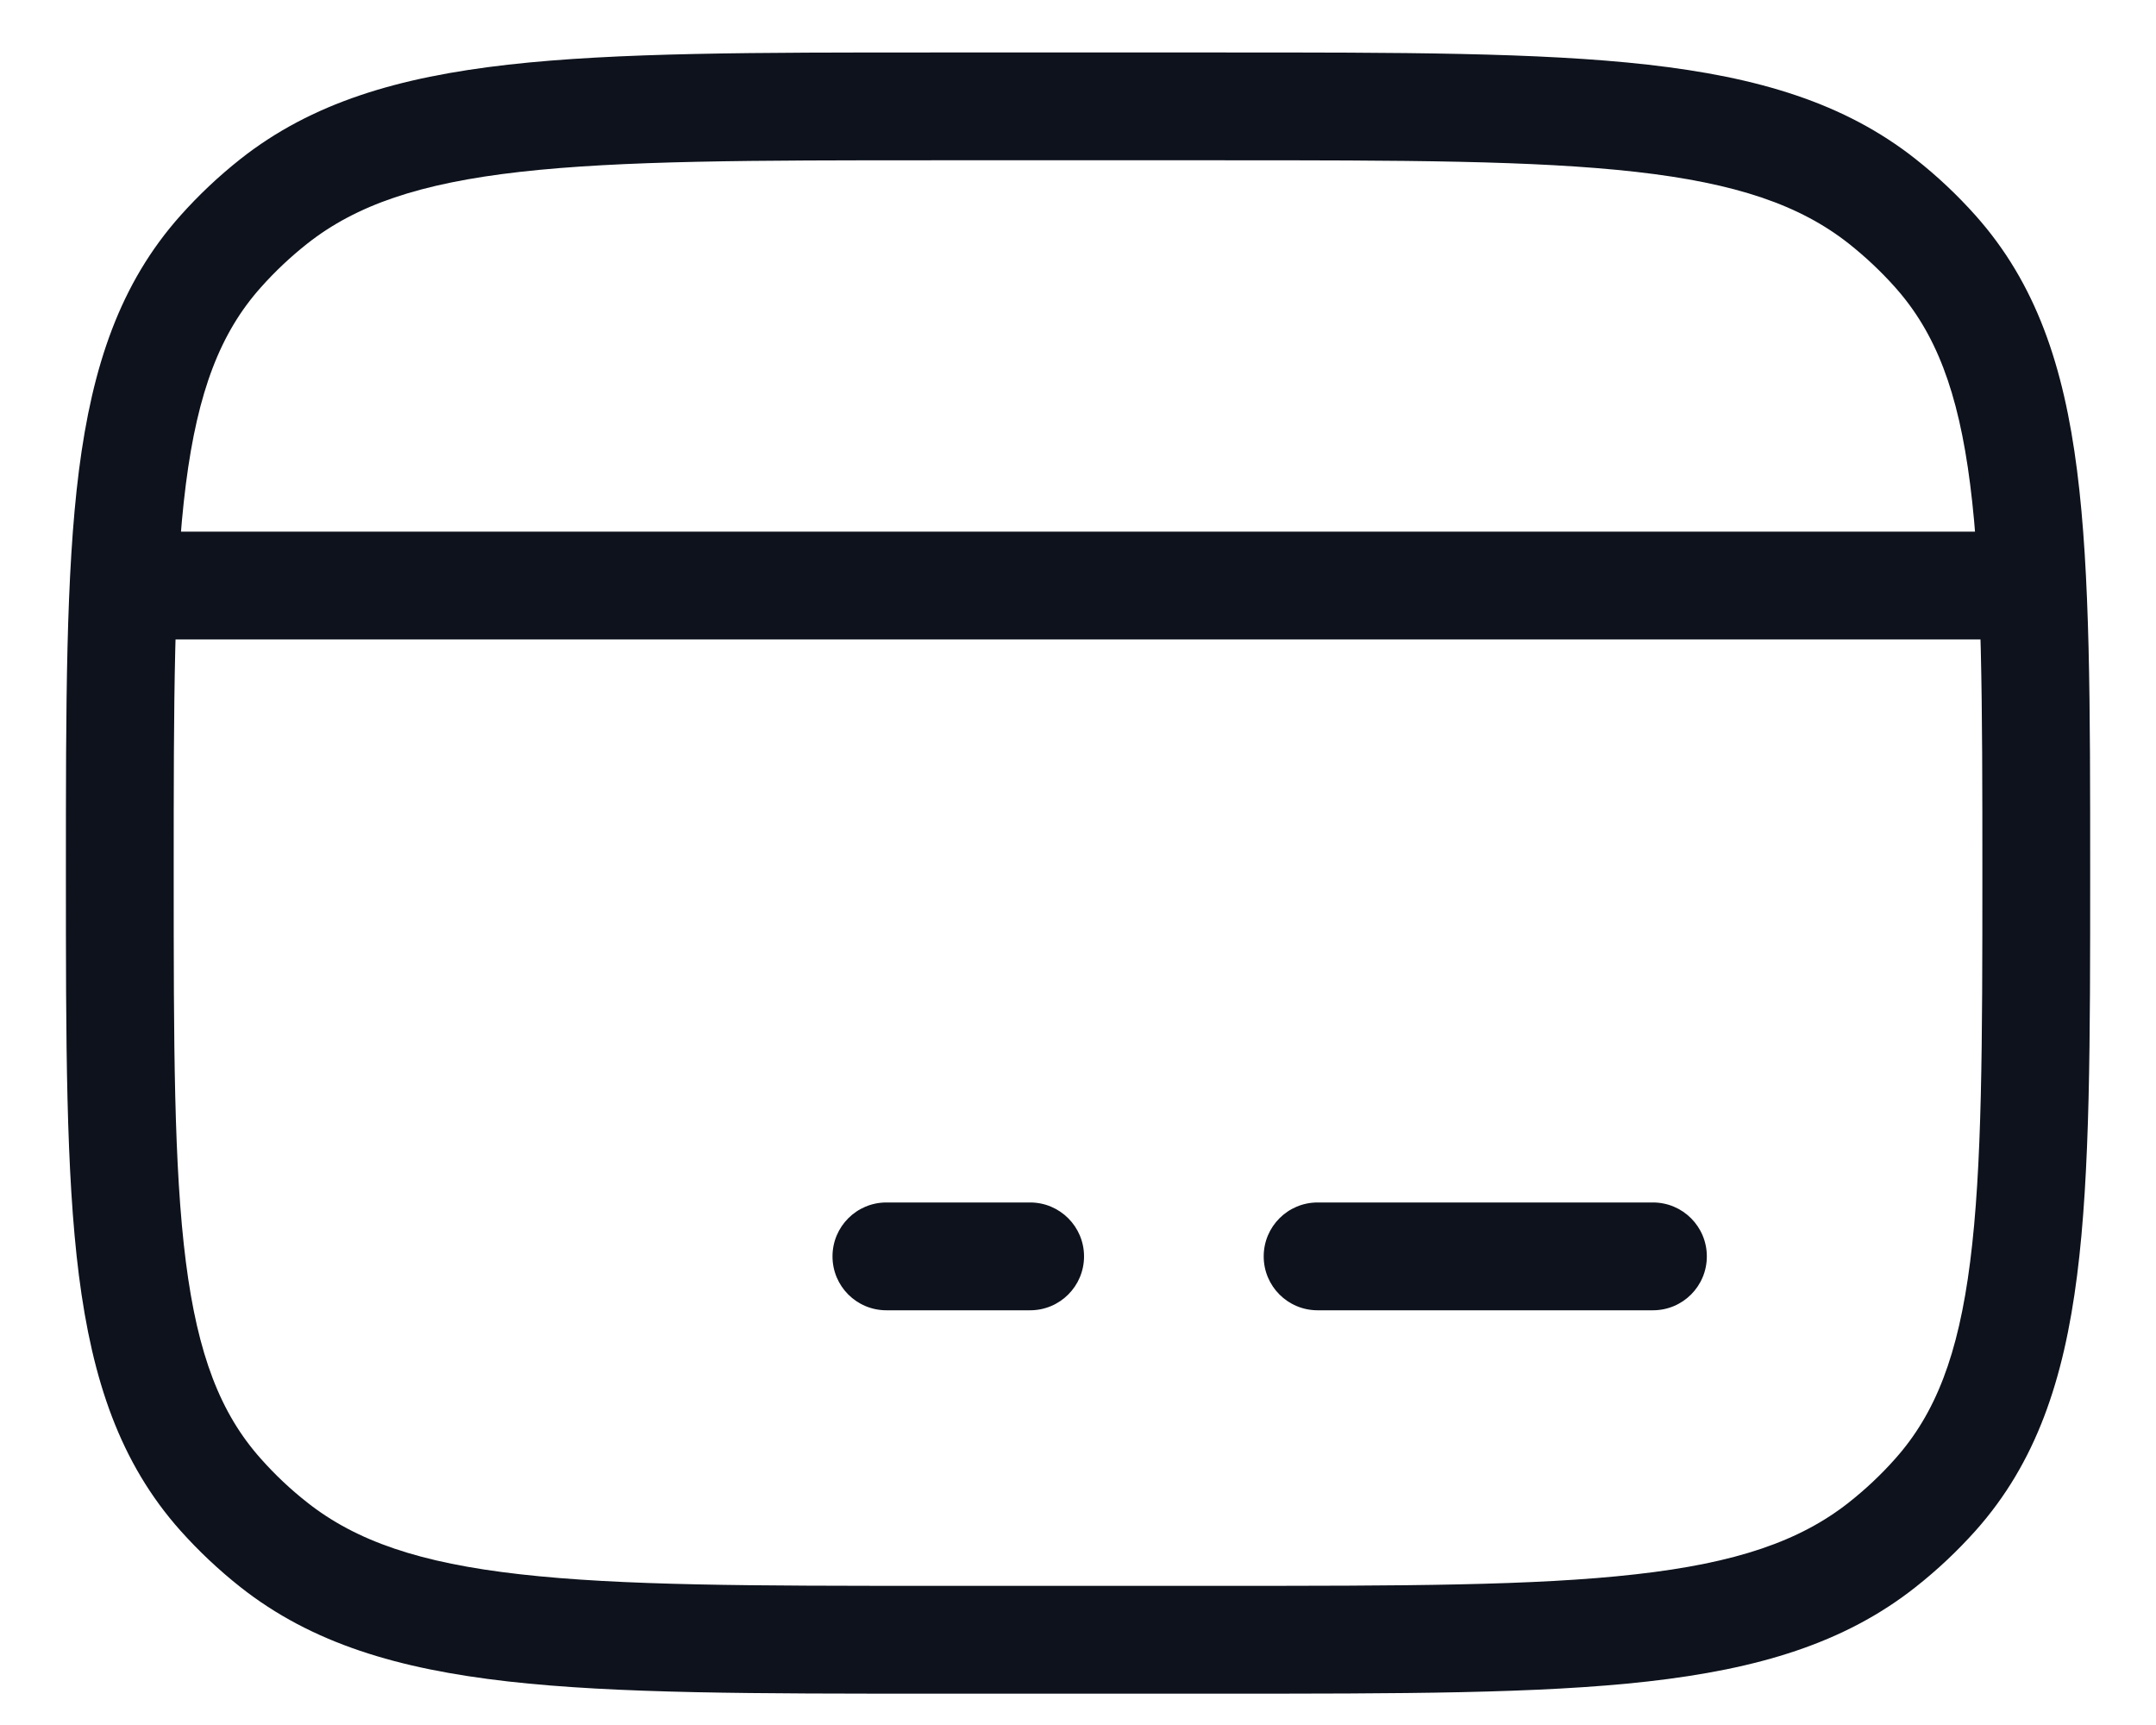 <svg width="30" height="24" viewBox="0 0 30 24" fill="none" xmlns="http://www.w3.org/2000/svg">
<path d="M3.81 21.493L4.275 20.904L3.81 21.493ZM3.071 20.797L3.631 20.297L3.071 20.797ZM26.93 20.797L26.37 20.297L26.93 20.797ZM26.19 21.493L25.726 20.904L26.19 21.493ZM26.19 2.802L25.726 3.39L26.19 2.802ZM26.93 3.498L26.37 3.997L26.93 3.498ZM3.81 2.802L4.275 3.39L3.81 2.802ZM3.071 3.498L3.631 3.997L3.071 3.498ZM12.334 16.73C11.919 16.73 11.584 17.066 11.584 17.48C11.584 17.895 11.919 18.23 12.334 18.23V16.73ZM14.334 18.23C14.748 18.23 15.084 17.895 15.084 17.48C15.084 17.066 14.748 16.73 14.334 16.73V18.23ZM18.334 16.73C17.919 16.73 17.584 17.066 17.584 17.48C17.584 17.895 17.919 18.23 18.334 18.23V16.73ZM23 18.23C23.415 18.23 23.75 17.895 23.75 17.48C23.75 17.066 23.415 16.73 23 16.73V18.23ZM13 1.48V2.23H17V1.48V0.73H13V1.48ZM17 22.814V22.064H13V22.814V23.564H17V22.814ZM13 22.814V22.064C10.477 22.064 8.648 22.063 7.238 21.903C5.841 21.746 4.956 21.441 4.275 20.904L3.81 21.493L3.345 22.081C4.338 22.865 5.542 23.221 7.069 23.394C8.583 23.565 10.512 23.564 13 23.564V22.814ZM1.667 12.147H0.917C0.917 14.486 0.916 16.311 1.098 17.745C1.284 19.2 1.669 20.352 2.511 21.296L3.071 20.797L3.631 20.297C3.068 19.667 2.752 18.852 2.586 17.555C2.418 16.238 2.417 14.525 2.417 12.147H1.667ZM3.81 21.493L4.275 20.904C4.041 20.72 3.826 20.517 3.631 20.297L3.071 20.797L2.511 21.296C2.765 21.58 3.044 21.843 3.345 22.081L3.81 21.493ZM28.334 12.147H27.584C27.584 14.525 27.582 16.238 27.414 17.555C27.249 18.852 26.932 19.667 26.37 20.297L26.93 20.797L27.49 21.296C28.331 20.352 28.717 19.2 28.902 17.745C29.085 16.311 29.084 14.486 29.084 12.147H28.334ZM17 22.814V23.564C19.488 23.564 21.418 23.565 22.931 23.394C24.459 23.221 25.663 22.865 26.655 22.081L26.19 21.493L25.726 20.904C25.045 21.441 24.159 21.746 22.763 21.903C21.353 22.063 19.524 22.064 17 22.064V22.814ZM26.93 20.797L26.37 20.297C26.175 20.517 25.959 20.72 25.726 20.904L26.19 21.493L26.655 22.081C26.957 21.843 27.236 21.58 27.49 21.296L26.93 20.797ZM17 1.48V2.23C19.524 2.23 21.353 2.232 22.763 2.391C24.159 2.549 25.045 2.853 25.726 3.39L26.19 2.802L26.655 2.213C25.663 1.429 24.459 1.073 22.931 0.9C21.418 0.729 19.488 0.73 17 0.73V1.48ZM28.334 12.147H29.084C29.084 9.809 29.085 7.984 28.902 6.549C28.717 5.094 28.331 3.943 27.49 2.999L26.93 3.498L26.37 3.997C26.932 4.627 27.249 5.442 27.414 6.739C27.582 8.057 27.584 9.769 27.584 12.147H28.334ZM26.19 2.802L25.726 3.39C25.959 3.575 26.175 3.778 26.37 3.997L26.93 3.498L27.49 2.999C27.236 2.714 26.957 2.451 26.655 2.213L26.19 2.802ZM13 1.48V0.73C10.512 0.73 8.583 0.729 7.069 0.9C5.542 1.073 4.338 1.429 3.345 2.213L3.81 2.802L4.275 3.39C4.956 2.853 5.841 2.549 7.238 2.391C8.648 2.232 10.477 2.23 13 2.23V1.48ZM1.667 12.147H2.417C2.417 9.769 2.418 8.057 2.586 6.739C2.752 5.442 3.068 4.627 3.631 3.997L3.071 3.498L2.511 2.999C1.669 3.943 1.284 5.094 1.098 6.549C0.916 7.984 0.917 9.809 0.917 12.147H1.667ZM3.81 2.802L3.345 2.213C3.044 2.451 2.765 2.714 2.511 2.999L3.071 3.498L3.631 3.997C3.826 3.778 4.041 3.575 4.275 3.39L3.81 2.802ZM12.334 17.48V18.23H14.334V17.48V16.73H12.334V17.48ZM18.334 17.48V18.23H23V17.48V16.73H18.334V17.48ZM1.667 8.147V8.897H28.334V8.147V7.397H1.667V8.147Z" fill="#0D121C"/>
</svg>

